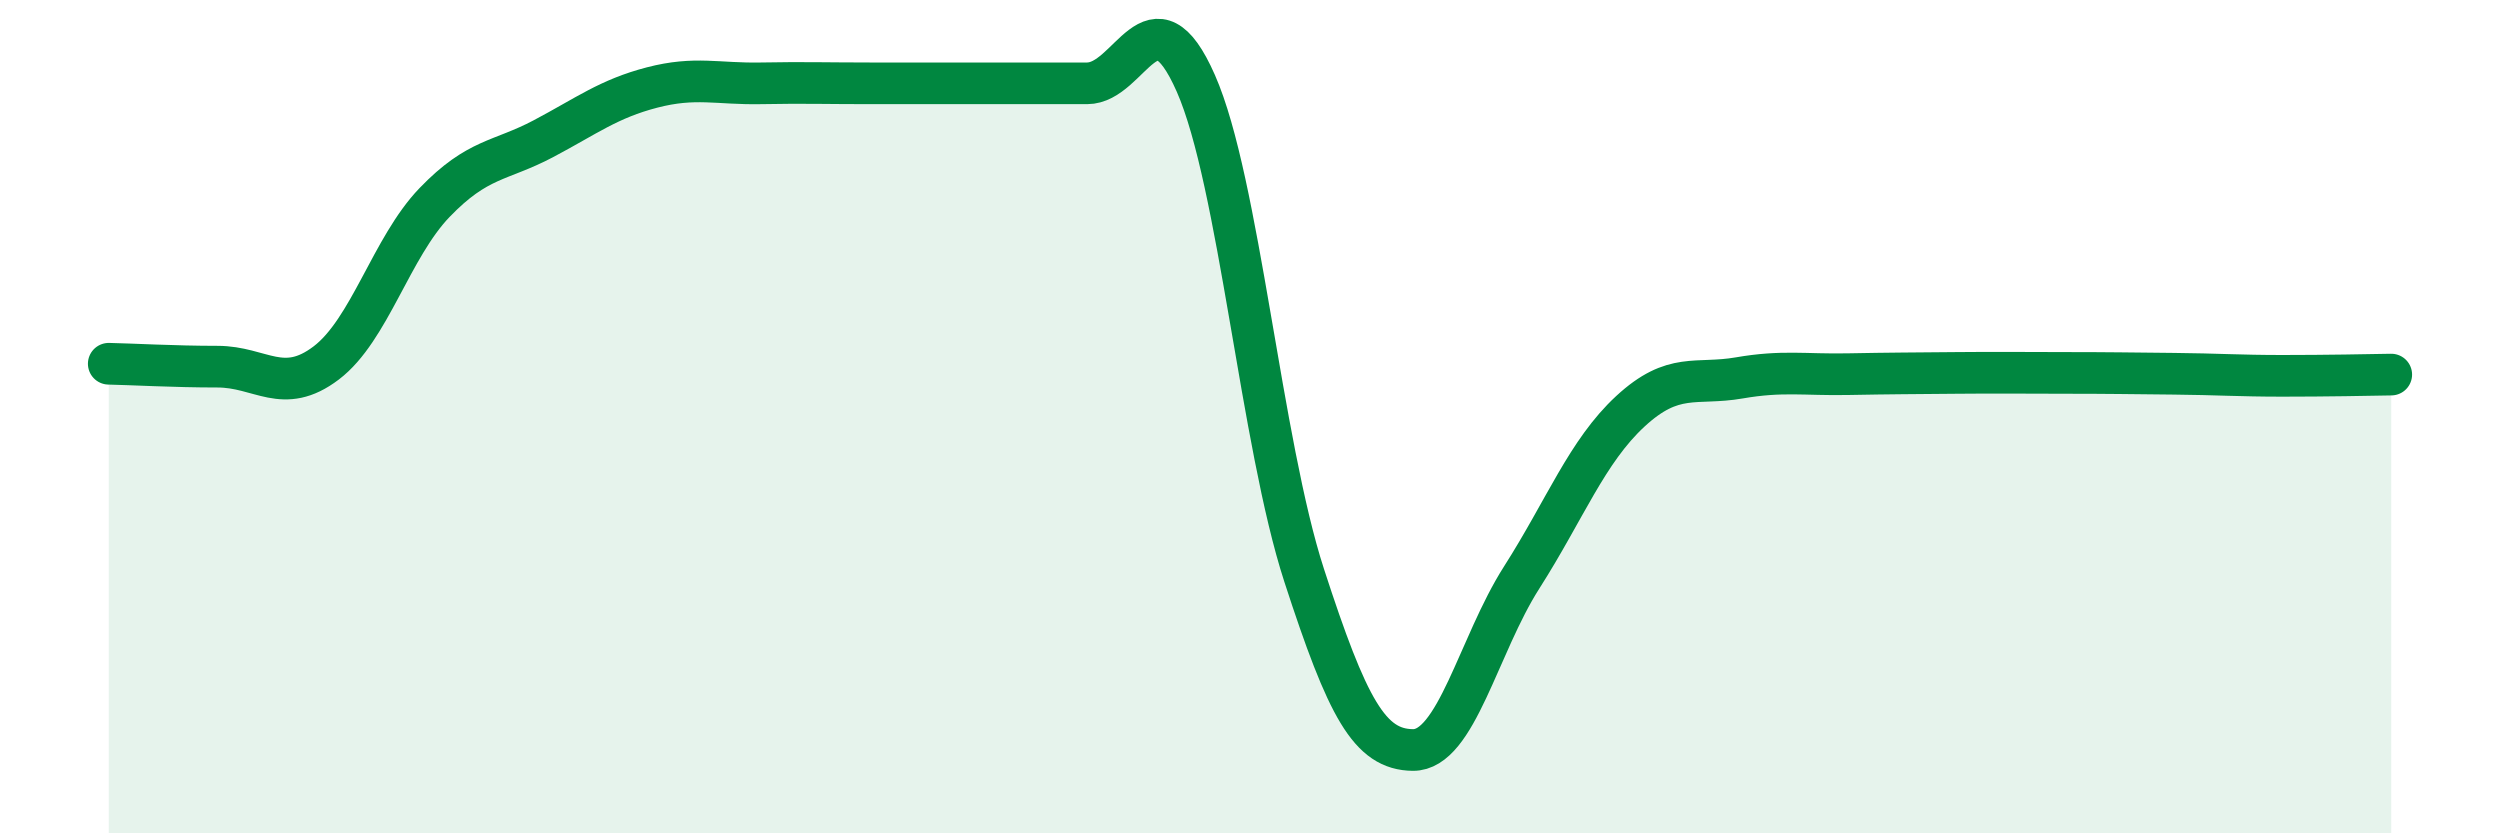 
    <svg width="60" height="20" viewBox="0 0 60 20" xmlns="http://www.w3.org/2000/svg">
      <path
        d="M 2.61,8.73 C 3.13,8.74 4.18,8.8 5.22,8.8 C 6.26,8.8 6.79,9.5 7.83,8.71 C 8.87,7.92 9.39,5.94 10.43,4.86 C 11.47,3.78 12,3.88 13.04,3.33 C 14.08,2.78 14.61,2.37 15.65,2.1 C 16.69,1.83 17.22,2.02 18.26,2 C 19.3,1.98 19.83,2 20.87,2 C 21.91,2 22.44,2 23.48,2 C 24.52,2 25.05,2 26.09,2 C 27.13,2 27.66,-0.36 28.7,2 C 29.74,4.36 30.26,10.61 31.3,13.81 C 32.34,17.01 32.87,17.99 33.91,18 C 34.95,18.01 35.48,15.49 36.52,13.86 C 37.56,12.23 38.09,10.83 39.13,9.87 C 40.17,8.91 40.7,9.25 41.74,9.07 C 42.78,8.89 43.31,9 44.35,8.98 C 45.39,8.96 45.92,8.96 46.96,8.95 C 48,8.94 48.53,8.95 49.57,8.95 C 50.61,8.95 51.13,8.96 52.17,8.97 C 53.21,8.98 53.74,9.02 54.78,9.02 C 55.82,9.02 56.87,9 57.39,8.99L57.39 20L2.61 20Z"
        fill="#008740"
        opacity="0.1"
        stroke-linecap="round"
        stroke-linejoin="round"
      />
      <path
        d="M 2.61,8.73 C 3.13,8.74 4.18,8.8 5.22,8.8 C 6.26,8.8 6.79,9.5 7.83,8.71 C 8.87,7.92 9.39,5.94 10.43,4.86 C 11.47,3.78 12,3.88 13.04,3.33 C 14.08,2.78 14.61,2.37 15.65,2.1 C 16.69,1.83 17.22,2.02 18.26,2 C 19.3,1.98 19.83,2 20.87,2 C 21.91,2 22.44,2 23.48,2 C 24.52,2 25.05,2 26.09,2 C 27.13,2 27.66,-0.36 28.7,2 C 29.74,4.36 30.26,10.61 31.3,13.81 C 32.34,17.01 32.87,17.99 33.91,18 C 34.95,18.01 35.48,15.49 36.52,13.86 C 37.56,12.23 38.09,10.83 39.13,9.87 C 40.17,8.91 40.7,9.25 41.74,9.07 C 42.78,8.89 43.31,9 44.35,8.98 C 45.39,8.96 45.92,8.96 46.96,8.95 C 48,8.94 48.53,8.95 49.57,8.95 C 50.61,8.95 51.13,8.96 52.17,8.97 C 53.21,8.98 53.74,9.02 54.78,9.02 C 55.82,9.02 56.87,9 57.39,8.99"
        stroke="#008740"
        stroke-width="1"
        fill="none"
        stroke-linecap="round"
        stroke-linejoin="round"
      />
    </svg>
  